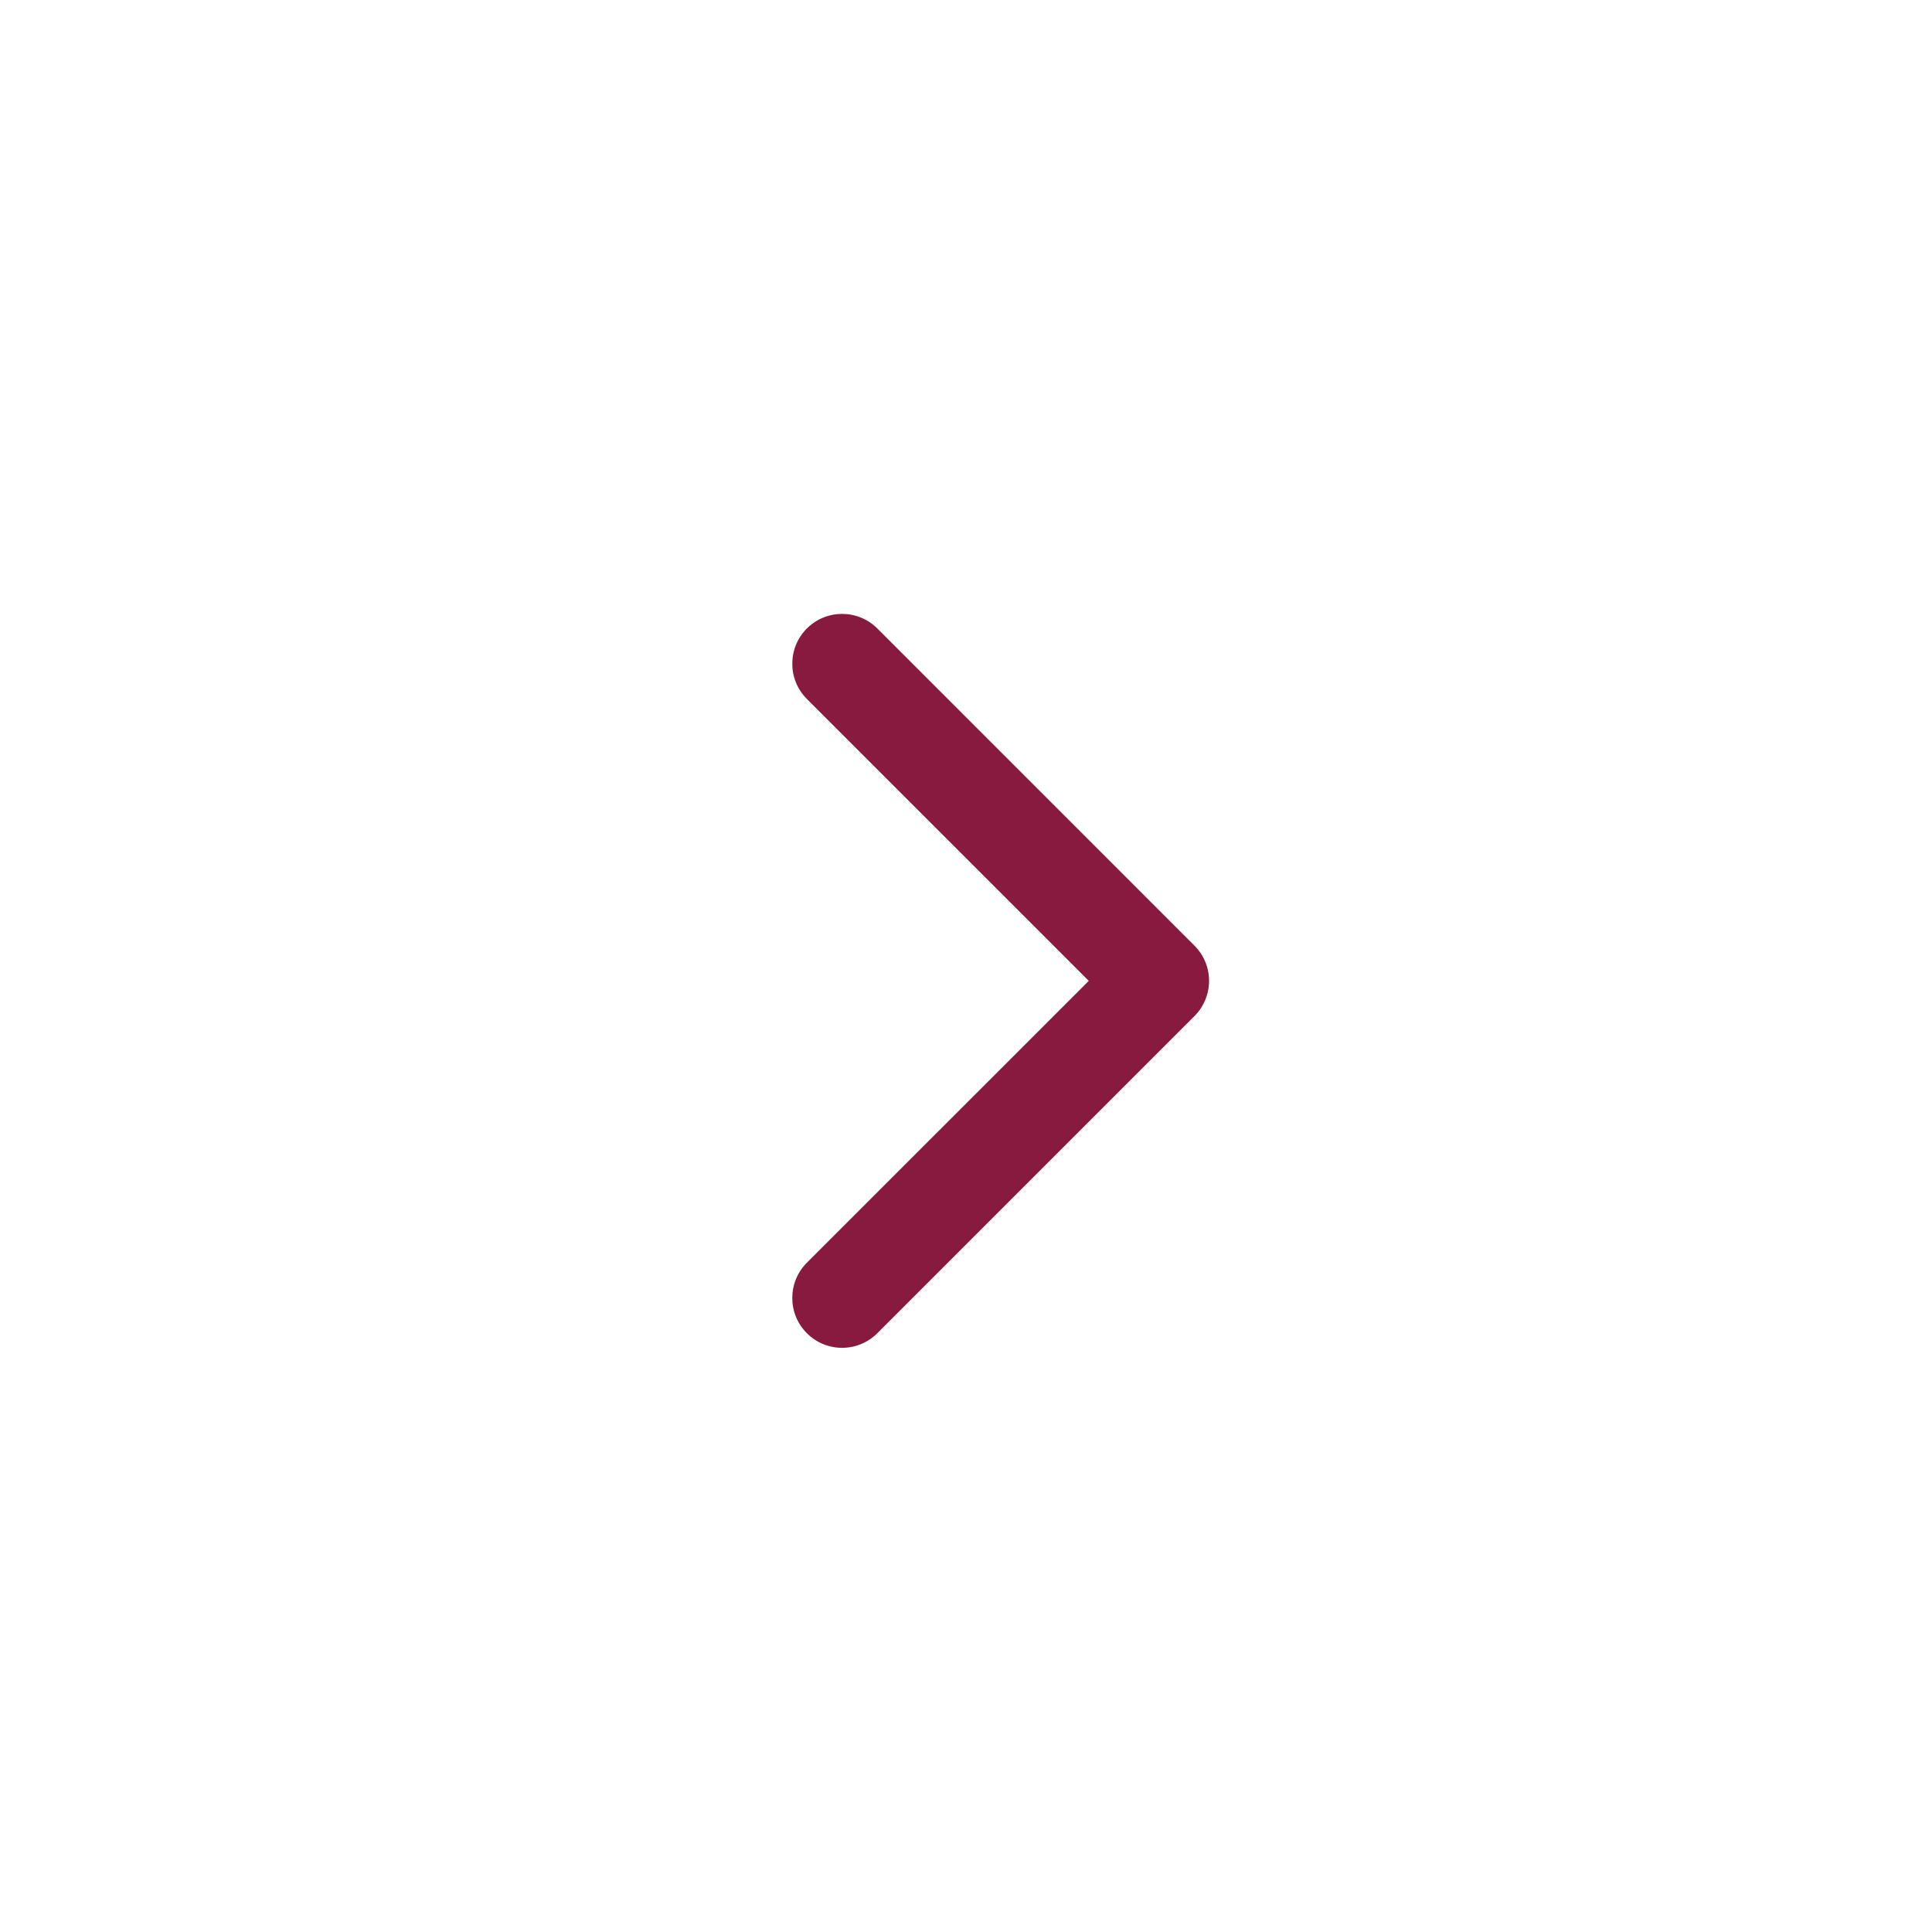 <svg xmlns="http://www.w3.org/2000/svg" width="46" height="46" viewBox="0 0 46 46" fill="none"><rect width="46" height="46" fill="white"></rect><path d="M28.439 24.193C28.903 23.729 28.903 22.978 28.439 22.515L20.889 14.964C20.425 14.501 19.674 14.501 19.211 14.964C18.748 15.428 18.748 16.179 19.211 16.642L25.923 23.354L19.211 30.065C18.748 30.529 18.748 31.28 19.211 31.743C19.674 32.207 20.425 32.207 20.889 31.743L28.439 24.193ZM26.184 24.54L27.601 24.54L27.601 22.167L26.184 22.167L26.184 24.54Z" fill="#891A3F"></path></svg>